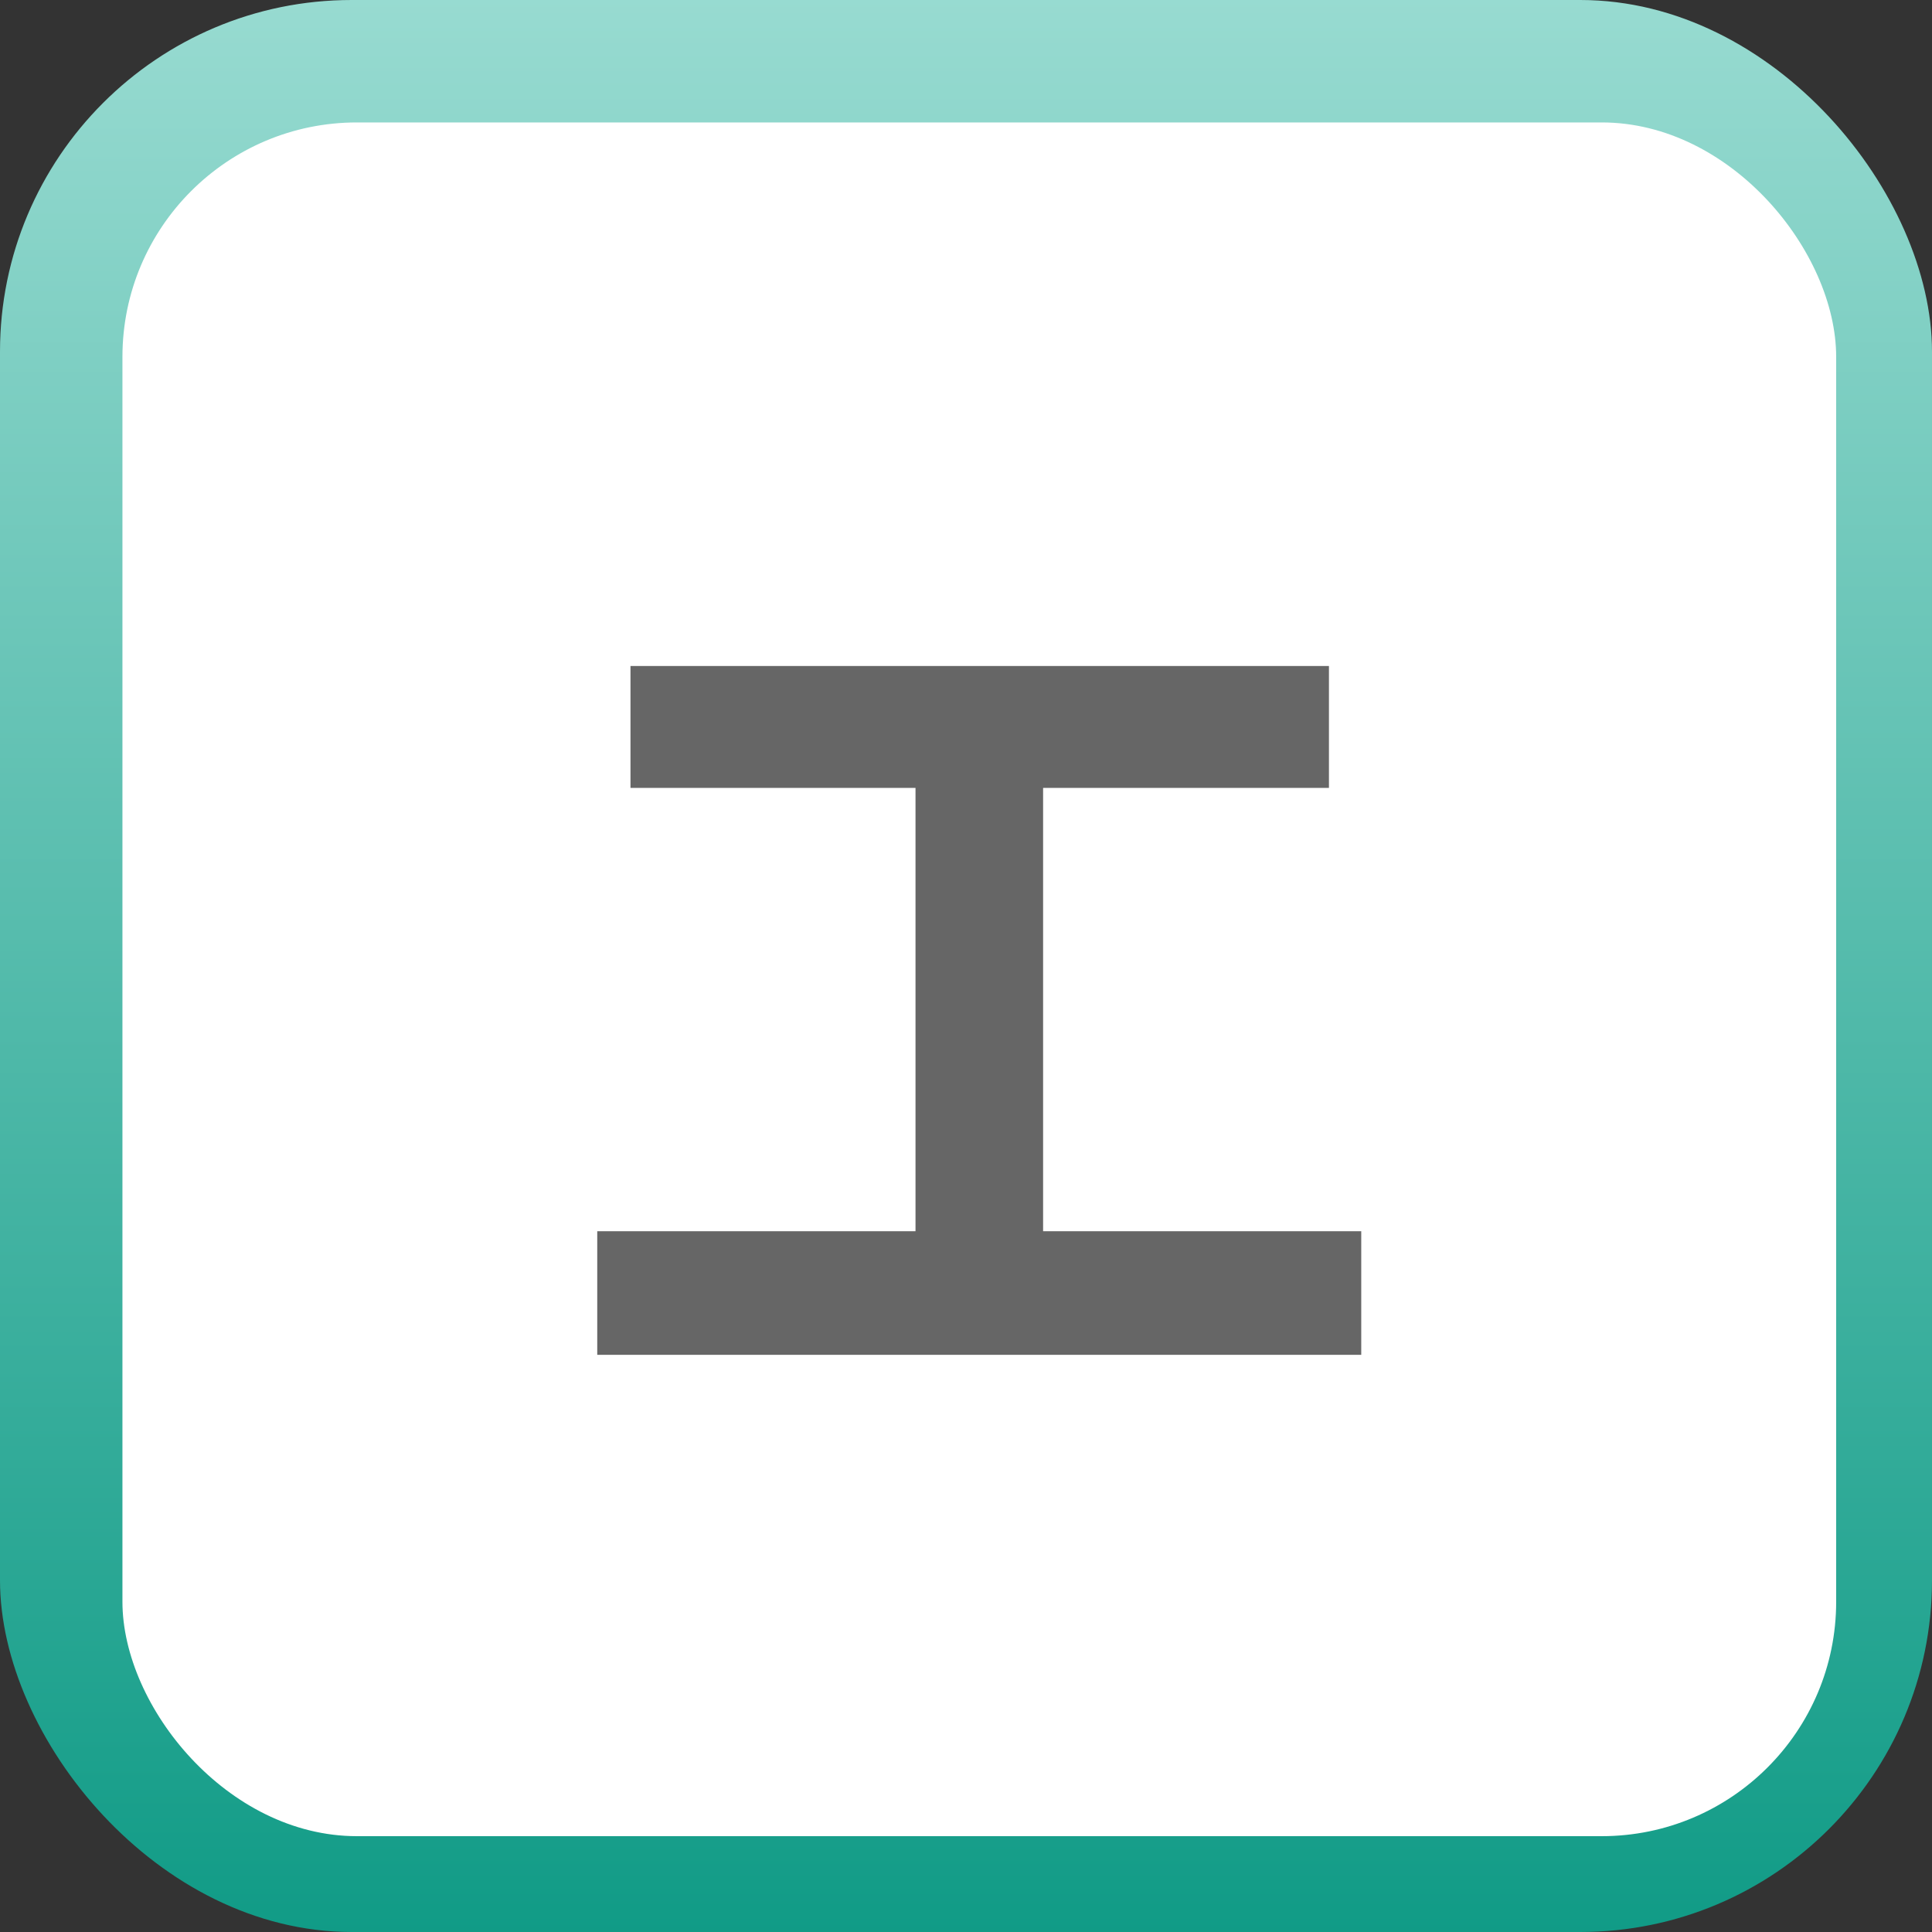 <svg id="グループ_6971" data-name="グループ 6971" xmlns="http://www.w3.org/2000/svg" xmlns:xlink="http://www.w3.org/1999/xlink" width="32.963" height="32.963" viewBox="0 0 32.963 32.963">
  <rect x="0" y="0" width="32.963" height="32.963" fill="#333333" stroke="none"/>
  <defs>
    <linearGradient id="linear-gradient" x1="0.5" x2="0.5" y2="1" gradientUnits="objectBoundingBox">
      <stop offset="0" stop-color="#98dbd1"/>
      <stop offset="1" stop-color="#109b86"/>
    </linearGradient>
  </defs>
  <rect id="長方形_1398" data-name="長方形 1398" width="32.963" height="32.963" rx="6" fill="url(#linear-gradient)"/>
  <rect id="長方形_1399" data-name="長方形 1399" width="29.239" height="29.239" rx="4" transform="translate(2.089 2.089)" fill="#fff"/>
  <path id="パス_1028" data-name="パス 1028" d="M1.267-18.85H6.13v7.564H.7v2.108H13.735v-2.108H8.307V-18.85h4.877v-2.08H1.267Z" transform="translate(9.49 32.293)" fill="#666"/>
</svg>
